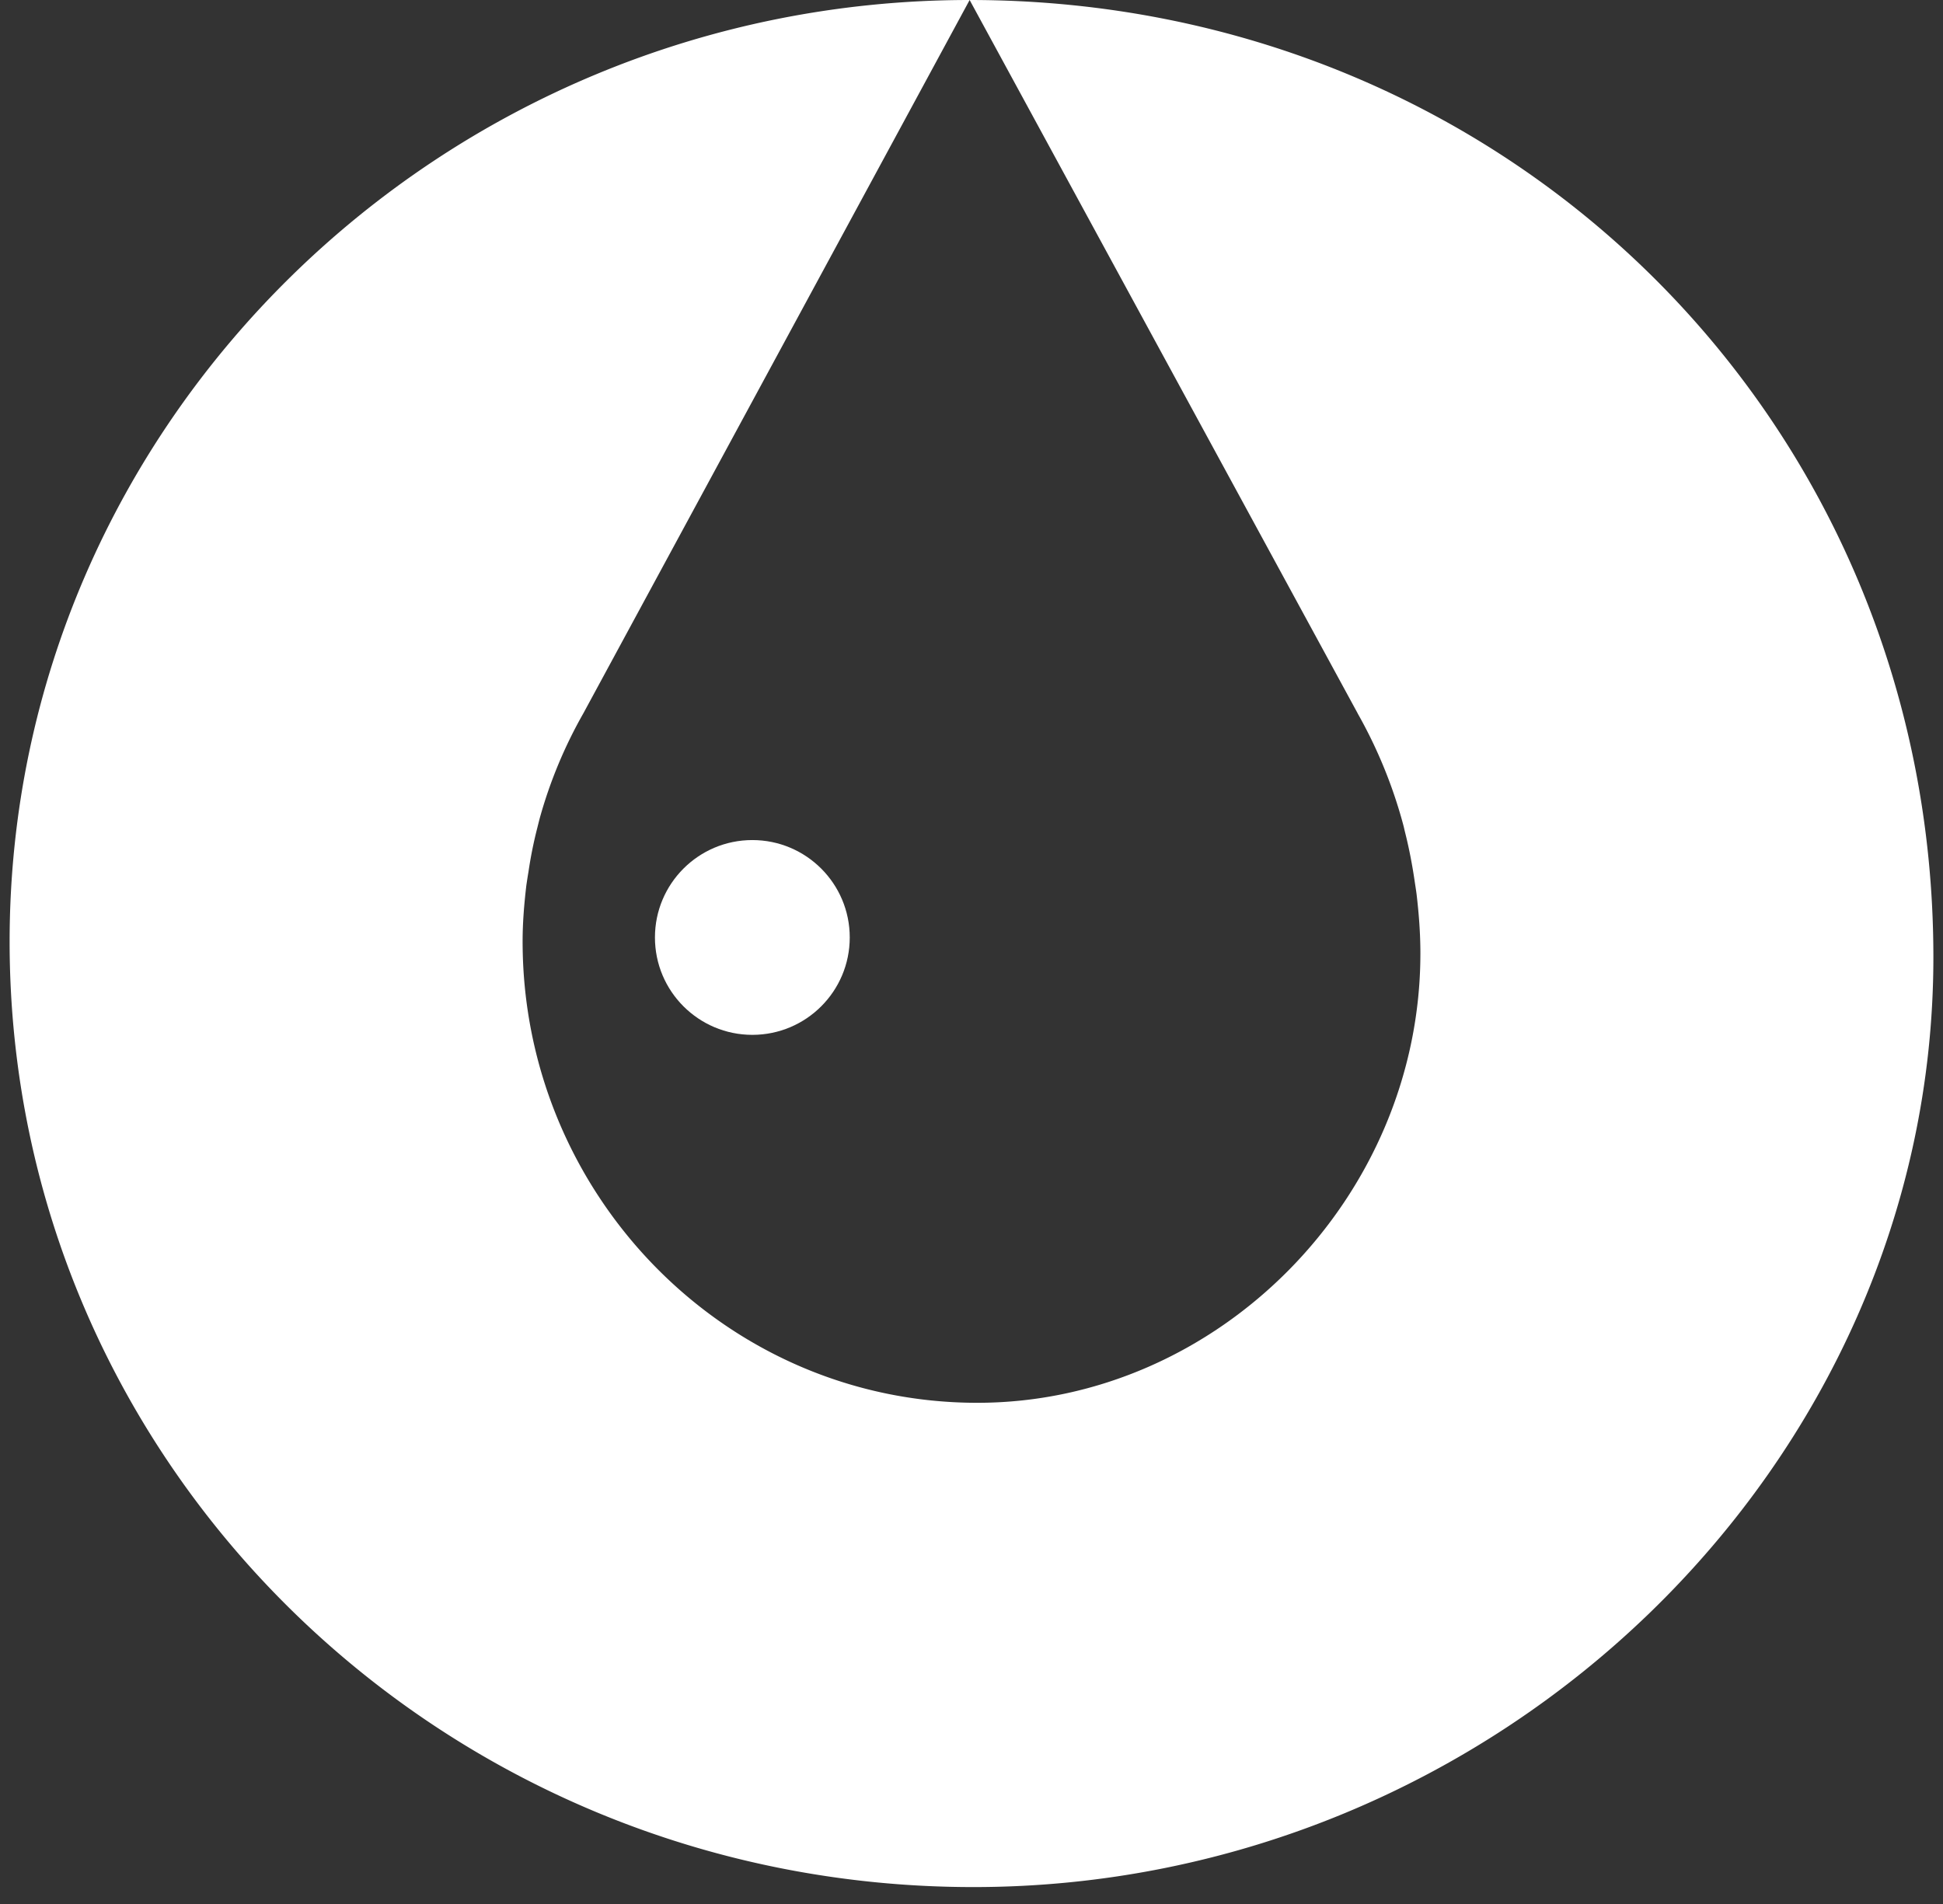 <svg xmlns="http://www.w3.org/2000/svg" width="101" height="99" fill="none"><rect width="100%" height="100%" fill="#333333" stroke="none"/><path fill="#fff" d="m50.403 0 20.178 37.097q-.002.012.008.018a24.8 24.8 0 0 1 2.35 5.748c.034.122.06.25.092.38.21.828.373 1.673.5 2.53.035.242.075.478.105.714.119 1.007.198 2.023.198 3.065v.009c0 12.686-10.501 23.364-23.031 23.364-13.131 0-23.637-10.875-23.637-23.977 0-.99.08-1.953.193-2.912.035-.24.07-.468.11-.704a22 22 0 0 1 .465-2.312q.06-.243.123-.486a24 24 0 0 1 2.261-5.441zC22.921 0 .5 21.959.5 48.948.5 76.142 22.92 98.1 50.601 98.1c27.276 0 49.899-21.959 49.899-48.343C100.5 21.958 78.479 0 50.403 0"/><circle cx="39.108" cy="48.734" r="5.063" fill="#fff"/></svg>